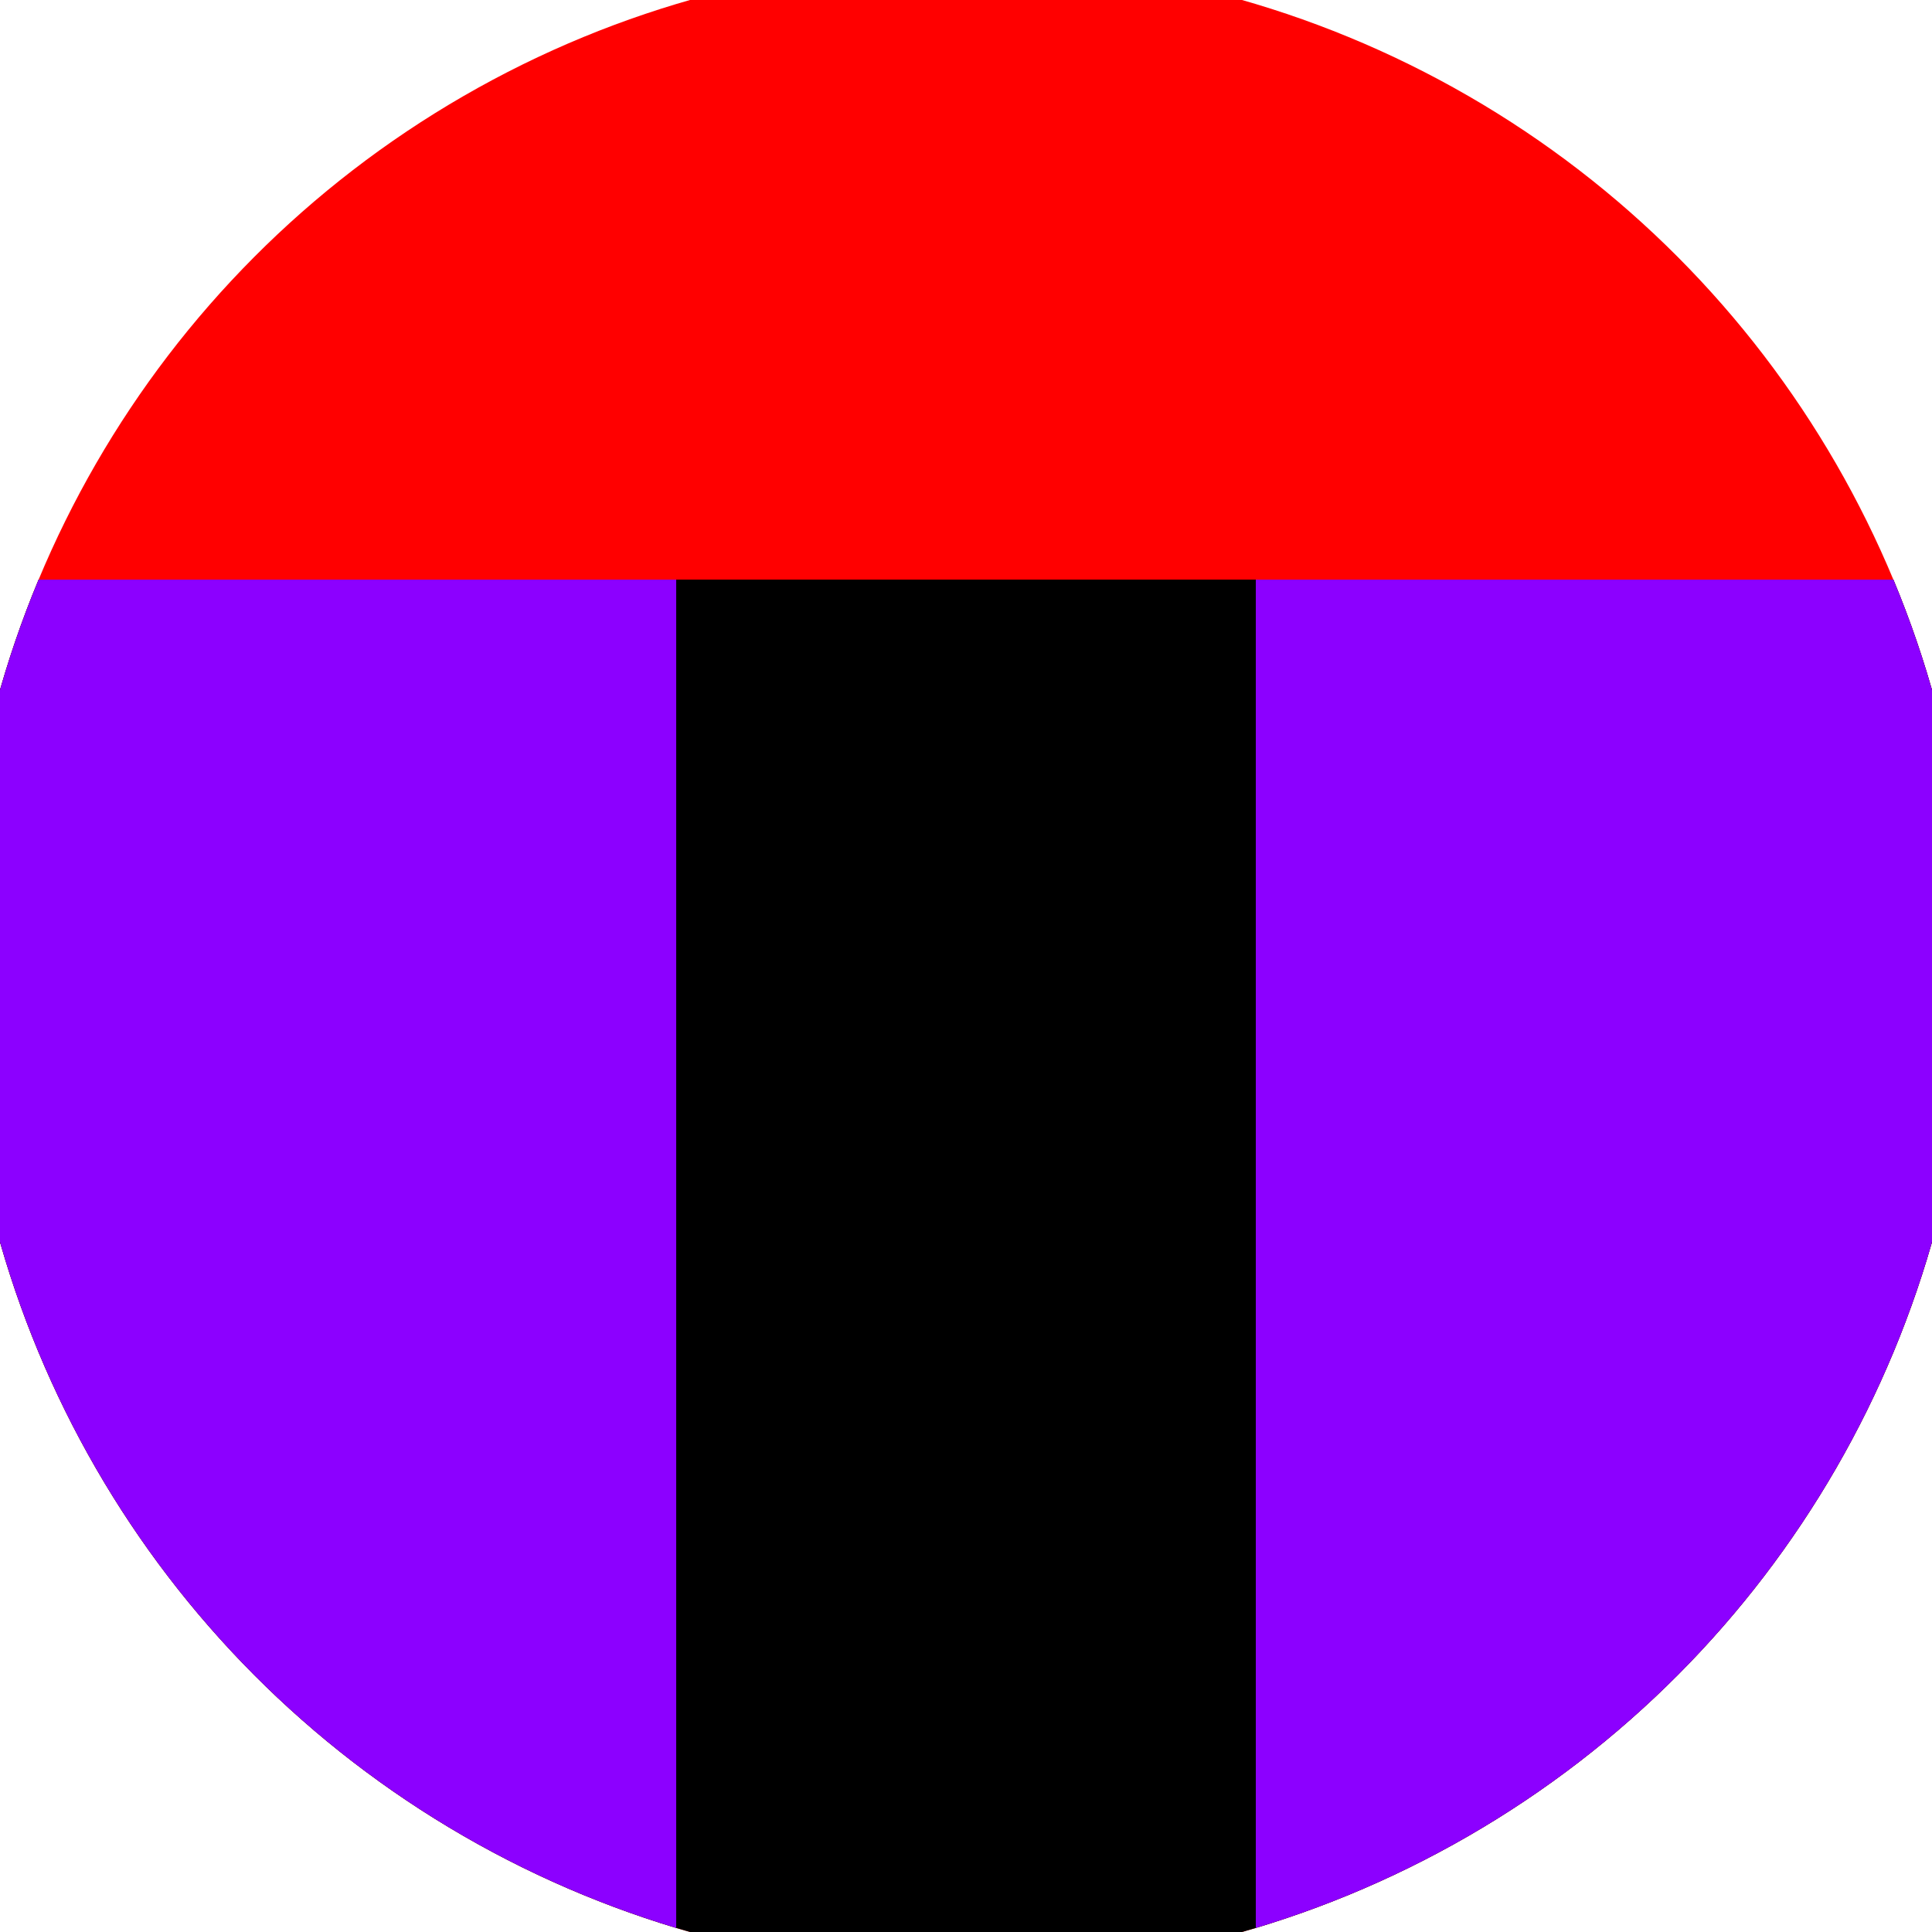 <svg xmlns="http://www.w3.org/2000/svg" width="128" height="128" viewBox="0 0 100 100" shape-rendering="geometricPrecision">
                            <defs>
                                <clipPath id="clip">
                                    <circle cx="50" cy="50" r="52" />
                                    <!--<rect x="0" y="0" width="100" height="100"/>-->
                                </clipPath>
                            </defs>
                            <g transform="rotate(0 50 50)">
                            <rect x="0" y="0" width="100" height="100" fill="#ff0000" clip-path="url(#clip)"/><path d="M 0 30 H 100 V 100 H 0 Z" fill="#000000" clip-path="url(#clip)"/><path d="M 0 30 H 35 V 100 H 0 Z
                          M 100 30 H 65 V 100 H 100 Z" fill="#8c00ff" clip-path="url(#clip)"/></g></svg>